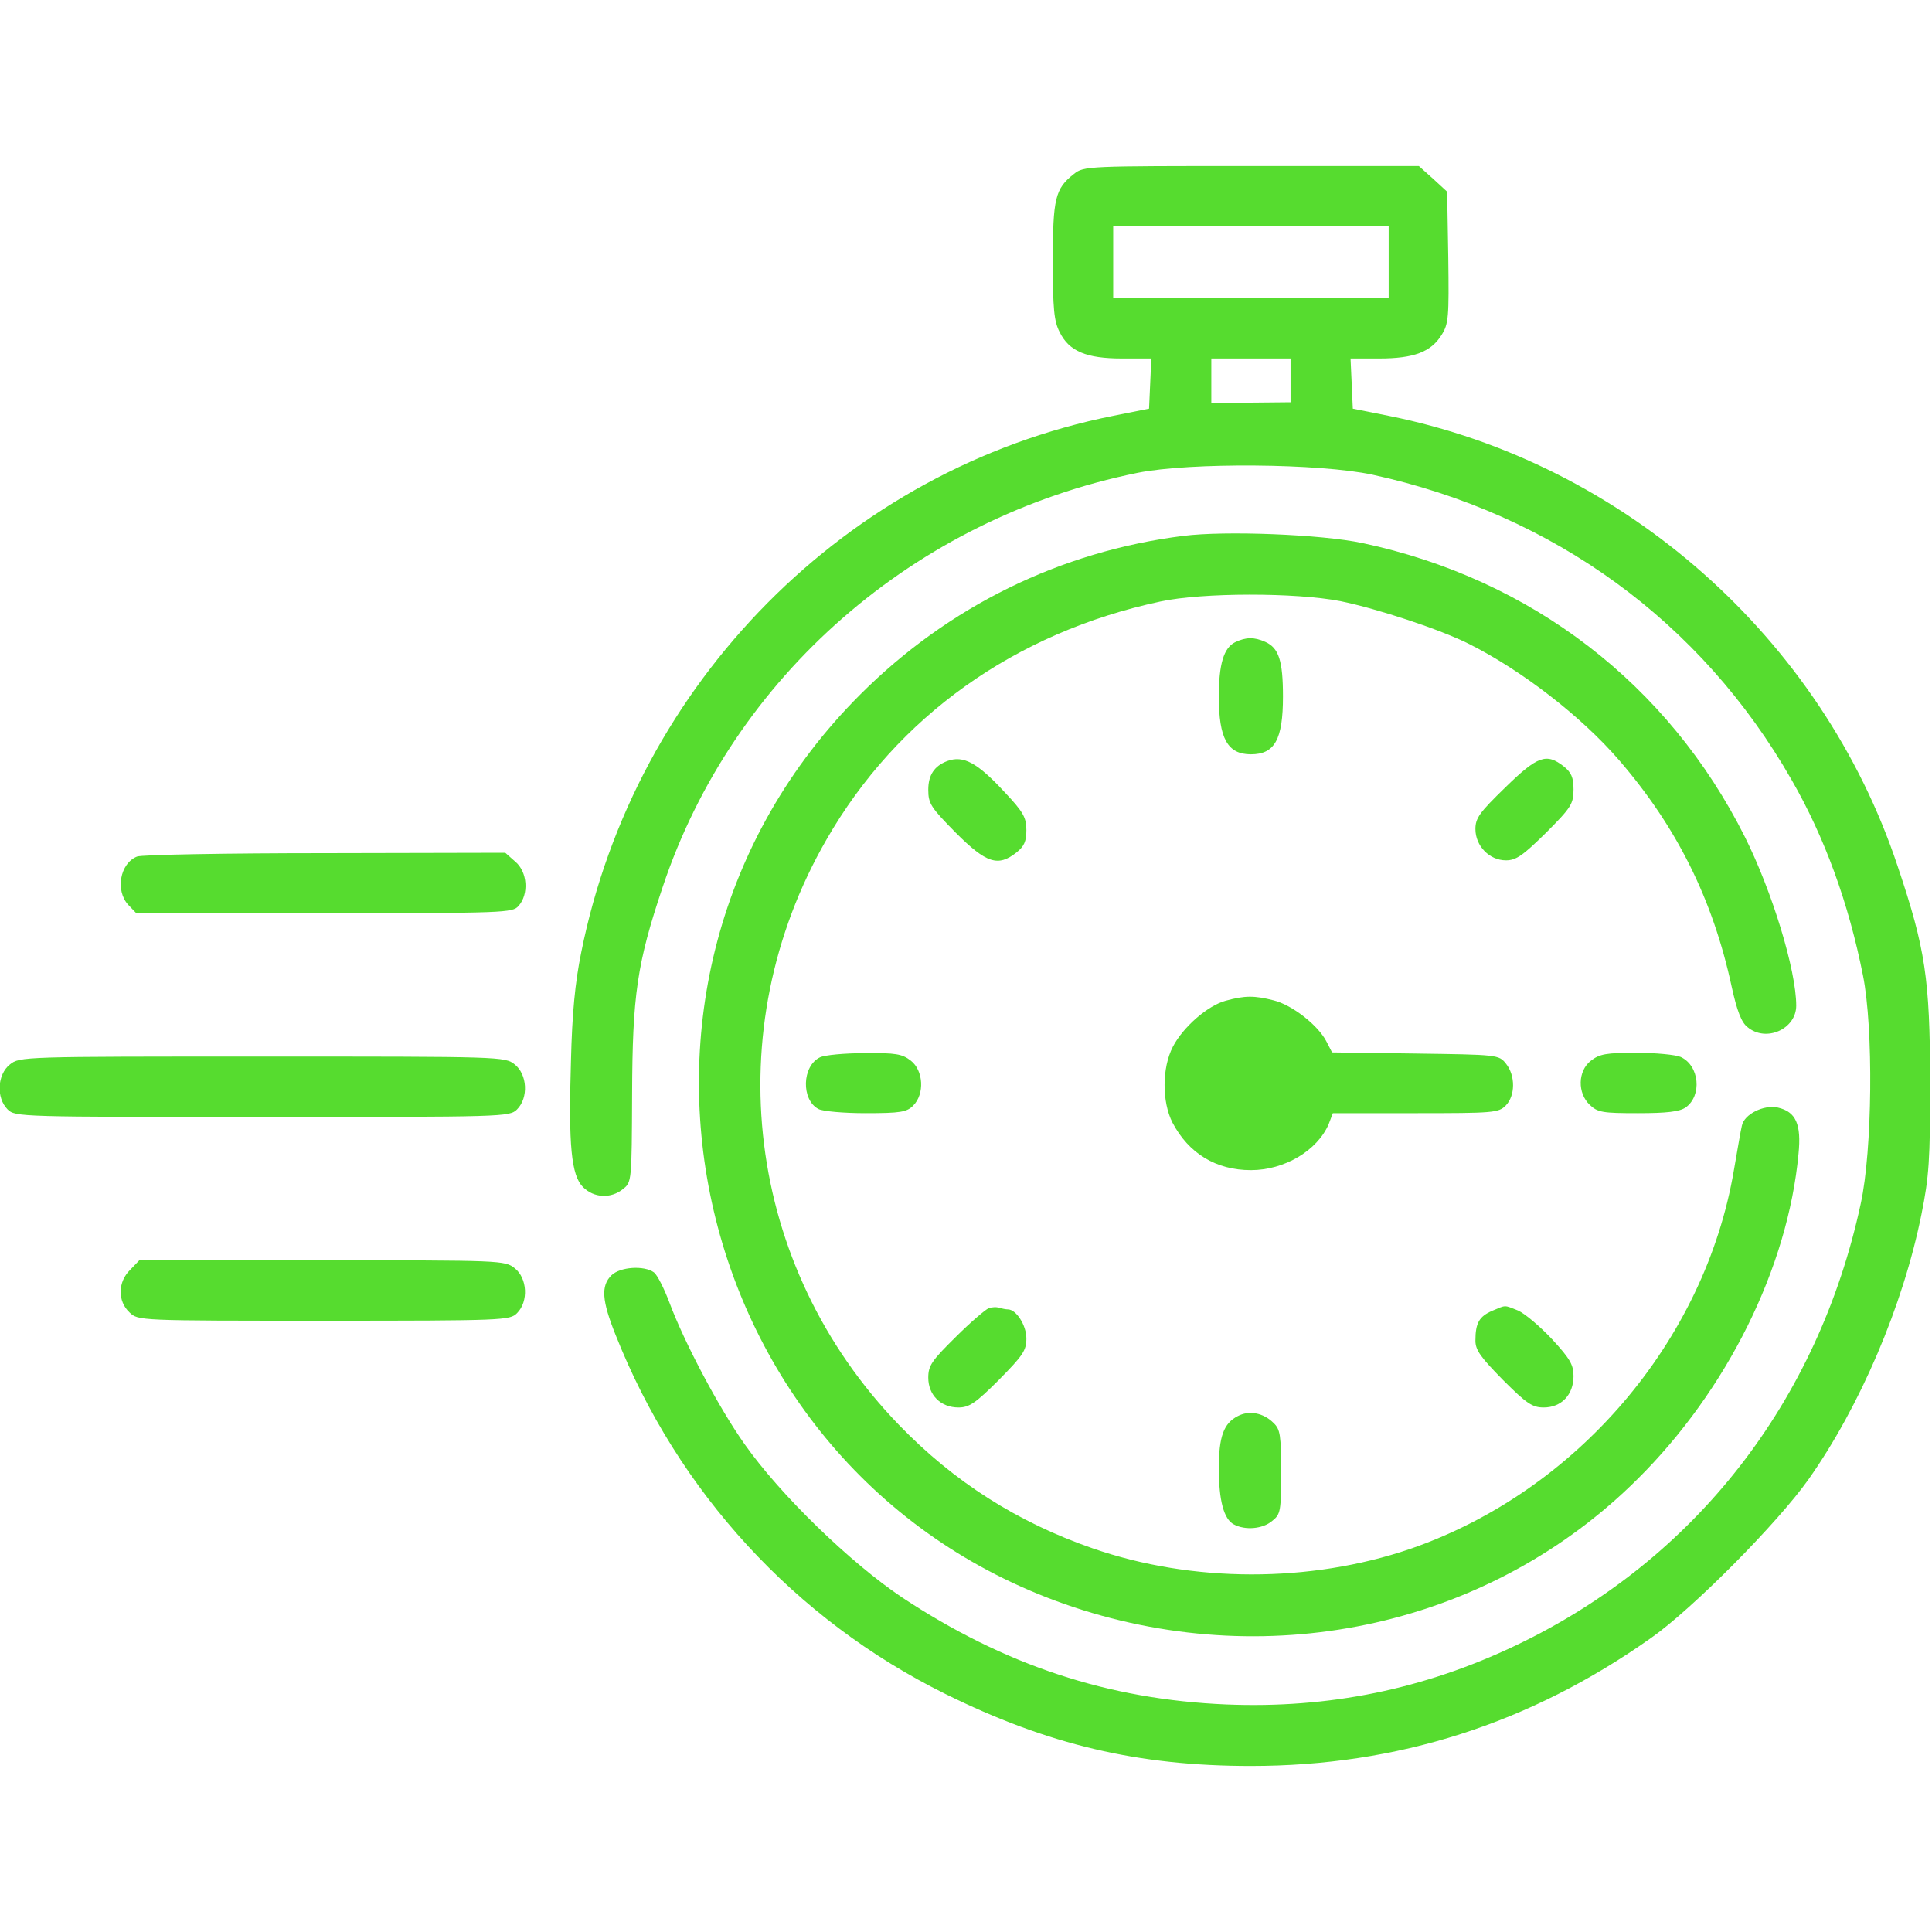 <svg width="80" height="80" viewBox="0 0 80 80" fill="none" xmlns="http://www.w3.org/2000/svg">
<g clip-path="url(#clip0_113_11945)">
<path d="M44.47 7.203C43.689 7.812 43.595 8.219 43.595 10.812C43.595 12.781 43.642 13.297 43.877 13.75C44.267 14.547 44.986 14.844 46.455 14.844H47.673L47.627 15.875L47.58 16.922L46.095 17.219C35.064 19.422 26.299 28.266 24.064 39.453C23.814 40.672 23.689 41.969 23.642 43.938C23.533 47.453 23.658 48.672 24.142 49.156C24.595 49.609 25.299 49.641 25.799 49.234C26.158 48.953 26.158 48.906 26.174 45.297C26.189 41.203 26.377 39.891 27.439 36.734C30.345 28.016 37.861 21.453 47.111 19.578C49.283 19.141 54.658 19.188 56.83 19.656C64.314 21.281 70.455 25.75 74.189 32.297C75.564 34.688 76.549 37.406 77.142 40.391C77.58 42.578 77.533 47.641 77.049 49.844C75.283 58.047 70.174 64.594 62.783 68.125C58.955 69.953 55.017 70.75 50.783 70.578C45.892 70.375 41.595 68.953 37.345 66.141C35.205 64.703 32.314 61.906 30.83 59.797C29.767 58.297 28.33 55.578 27.72 53.938C27.502 53.359 27.22 52.797 27.08 52.688C26.674 52.391 25.674 52.453 25.314 52.812C24.877 53.25 24.924 53.859 25.486 55.266C28.064 61.781 32.923 67.062 39.142 70.141C43.408 72.25 47.127 73.125 51.798 73.125C57.861 73.125 63.345 71.375 68.361 67.828C70.08 66.625 73.611 63.062 74.892 61.25C77.017 58.234 78.799 54.078 79.564 50.281C79.877 48.719 79.924 48.078 79.924 44.766C79.908 40.516 79.736 39.312 78.58 35.875C75.439 26.422 67.252 19.172 57.502 17.219L56.017 16.922L55.97 15.875L55.923 14.844H57.111C58.533 14.844 59.252 14.578 59.689 13.875C59.986 13.406 60.002 13.156 59.97 10.656L59.923 7.938L59.345 7.406L58.752 6.875H51.814C45.033 6.875 44.877 6.875 44.47 7.203ZM57.502 10.859V12.344H51.798H46.095V10.859V9.375H51.798H57.502V10.859ZM53.439 15.75V16.656L51.798 16.672L50.158 16.688V15.766V14.844H51.798H53.439V15.75Z" fill="#56DC2F"/>
<path d="M49.003 22.189C43.909 22.829 39.269 25.11 35.628 28.751C23.659 40.704 28.456 61.22 44.456 66.548C52.738 69.298 61.753 67.267 67.8 61.251C71.519 57.564 74.034 52.486 74.472 47.782C74.597 46.548 74.363 46.032 73.613 45.861C73.019 45.736 72.222 46.142 72.128 46.611C72.081 46.798 71.941 47.626 71.8 48.439C70.597 55.548 65.269 61.767 58.378 64.142C54.238 65.548 49.378 65.548 45.238 64.111C42.128 63.032 39.503 61.361 37.222 59.001C30.878 52.439 29.675 42.657 34.222 34.767C37.144 29.673 42.034 26.189 48.05 24.907C49.784 24.532 53.659 24.532 55.503 24.892C57.034 25.204 59.644 26.064 60.847 26.673C63.019 27.767 65.472 29.657 67.05 31.485C69.425 34.236 70.925 37.236 71.706 40.861C71.925 41.861 72.113 42.345 72.363 42.532C73.128 43.173 74.378 42.611 74.378 41.642C74.378 40.173 73.378 36.907 72.253 34.657C69.081 28.329 63.409 23.97 56.409 22.485C54.706 22.126 50.738 21.97 49.003 22.189Z" fill="#56DC2F"/>
<path d="M51.141 26.594C50.672 26.828 50.469 27.5 50.469 28.844C50.469 30.578 50.828 31.234 51.797 31.234C52.781 31.234 53.125 30.625 53.125 28.844C53.125 27.359 52.953 26.828 52.391 26.578C51.938 26.375 51.594 26.375 51.141 26.594Z" fill="#56DC2F"/>
<path d="M39.219 31.515C38.688 31.718 38.438 32.093 38.438 32.702C38.438 33.28 38.547 33.437 39.578 34.484C40.844 35.749 41.328 35.905 42.094 35.296C42.406 35.046 42.5 34.843 42.5 34.374C42.5 33.859 42.375 33.624 41.609 32.812C40.469 31.577 39.891 31.265 39.219 31.515Z" fill="#56DC2F"/>
<path d="M62.328 32.609C61.266 33.641 61.094 33.875 61.094 34.328C61.094 35.031 61.672 35.625 62.359 35.625C62.781 35.625 63.062 35.422 64.016 34.484C65.062 33.438 65.156 33.281 65.156 32.688C65.156 32.188 65.062 31.984 64.75 31.734C64.031 31.172 63.672 31.297 62.328 32.609Z" fill="#56DC2F"/>
<path d="M5.672 35.469C4.969 35.75 4.766 36.875 5.312 37.469L5.641 37.812H13.422C20.922 37.812 21.219 37.797 21.469 37.516C21.906 37.031 21.844 36.094 21.328 35.672L20.922 35.312L13.469 35.328C9.375 35.328 5.859 35.391 5.672 35.469Z" fill="#56DC2F"/>
<path d="M50.752 41.438C50.002 41.641 48.986 42.531 48.565 43.344C48.111 44.219 48.111 45.625 48.549 46.484C49.221 47.766 50.361 48.453 51.799 48.453C53.19 48.453 54.549 47.641 55.018 46.547L55.19 46.094H58.611C61.83 46.094 62.049 46.078 62.346 45.781C62.752 45.375 62.752 44.531 62.361 44.047C62.065 43.672 62.018 43.672 58.611 43.625L55.158 43.578L54.924 43.125C54.58 42.453 53.502 41.609 52.736 41.422C51.94 41.219 51.549 41.219 50.752 41.438Z" fill="#56DC2F"/>
<path d="M33.954 43.781C33.204 44.141 33.172 45.547 33.891 45.922C34.063 46.016 34.938 46.094 35.844 46.094C37.297 46.094 37.547 46.047 37.813 45.781C38.297 45.297 38.235 44.328 37.719 43.922C37.36 43.641 37.094 43.594 35.797 43.609C34.969 43.609 34.141 43.688 33.954 43.781Z" fill="#56DC2F"/>
<path d="M65.875 43.922C65.329 44.344 65.313 45.266 65.829 45.75C66.157 46.062 66.36 46.094 67.829 46.094C69.016 46.094 69.547 46.031 69.797 45.859C70.485 45.375 70.375 44.125 69.594 43.766C69.375 43.672 68.547 43.594 67.75 43.594C66.516 43.594 66.235 43.641 65.875 43.922Z" fill="#56DC2F"/>
<path d="M0.409 44.078C-0.107 44.484 -0.17 45.453 0.315 45.938C0.627 46.25 0.83 46.25 10.862 46.25C20.893 46.25 21.096 46.25 21.409 45.938C21.893 45.453 21.83 44.484 21.315 44.078C20.909 43.75 20.784 43.75 10.862 43.75C0.94 43.75 0.815 43.75 0.409 44.078Z" fill="#56DC2F"/>
<path d="M5.393 52.578C4.877 53.078 4.862 53.875 5.362 54.344C5.721 54.688 5.737 54.688 13.409 54.688C20.893 54.688 21.112 54.672 21.409 54.375C21.893 53.891 21.831 52.922 21.315 52.516C20.909 52.188 20.752 52.188 13.331 52.188H5.768L5.393 52.578Z" fill="#56DC2F"/>
<path d="M40.938 54.172C40.812 54.219 40.188 54.75 39.578 55.359C38.578 56.344 38.438 56.547 38.438 57.047C38.438 57.766 38.953 58.281 39.688 58.281C40.125 58.281 40.391 58.109 41.359 57.141C42.359 56.125 42.5 55.922 42.5 55.422C42.5 54.875 42.078 54.219 41.734 54.219C41.656 54.219 41.5 54.188 41.375 54.156C41.266 54.109 41.062 54.125 40.938 54.172Z" fill="#56DC2F"/>
<path d="M61.781 54.281C61.25 54.516 61.094 54.781 61.094 55.516C61.094 55.906 61.312 56.203 62.234 57.141C63.219 58.125 63.453 58.281 63.922 58.281C64.656 58.281 65.156 57.75 65.156 56.984C65.156 56.516 65.016 56.266 64.266 55.453C63.766 54.922 63.141 54.391 62.859 54.266C62.266 54.031 62.375 54.031 61.781 54.281Z" fill="#56DC2F"/>
<path d="M51.25 58.64C50.672 58.937 50.469 59.484 50.469 60.796C50.469 62.124 50.672 62.906 51.094 63.124C51.562 63.374 52.281 63.312 52.672 62.984C53.031 62.702 53.047 62.577 53.047 60.952C53.047 59.437 53.016 59.187 52.734 58.921C52.312 58.499 51.719 58.39 51.25 58.64Z" fill="#56DC2F"/>
</g>
<defs>
<clipPath id="clip0_113_11945">
<rect width="80" height="80" fill="white"/>
</clipPath>
</defs>
</svg>
